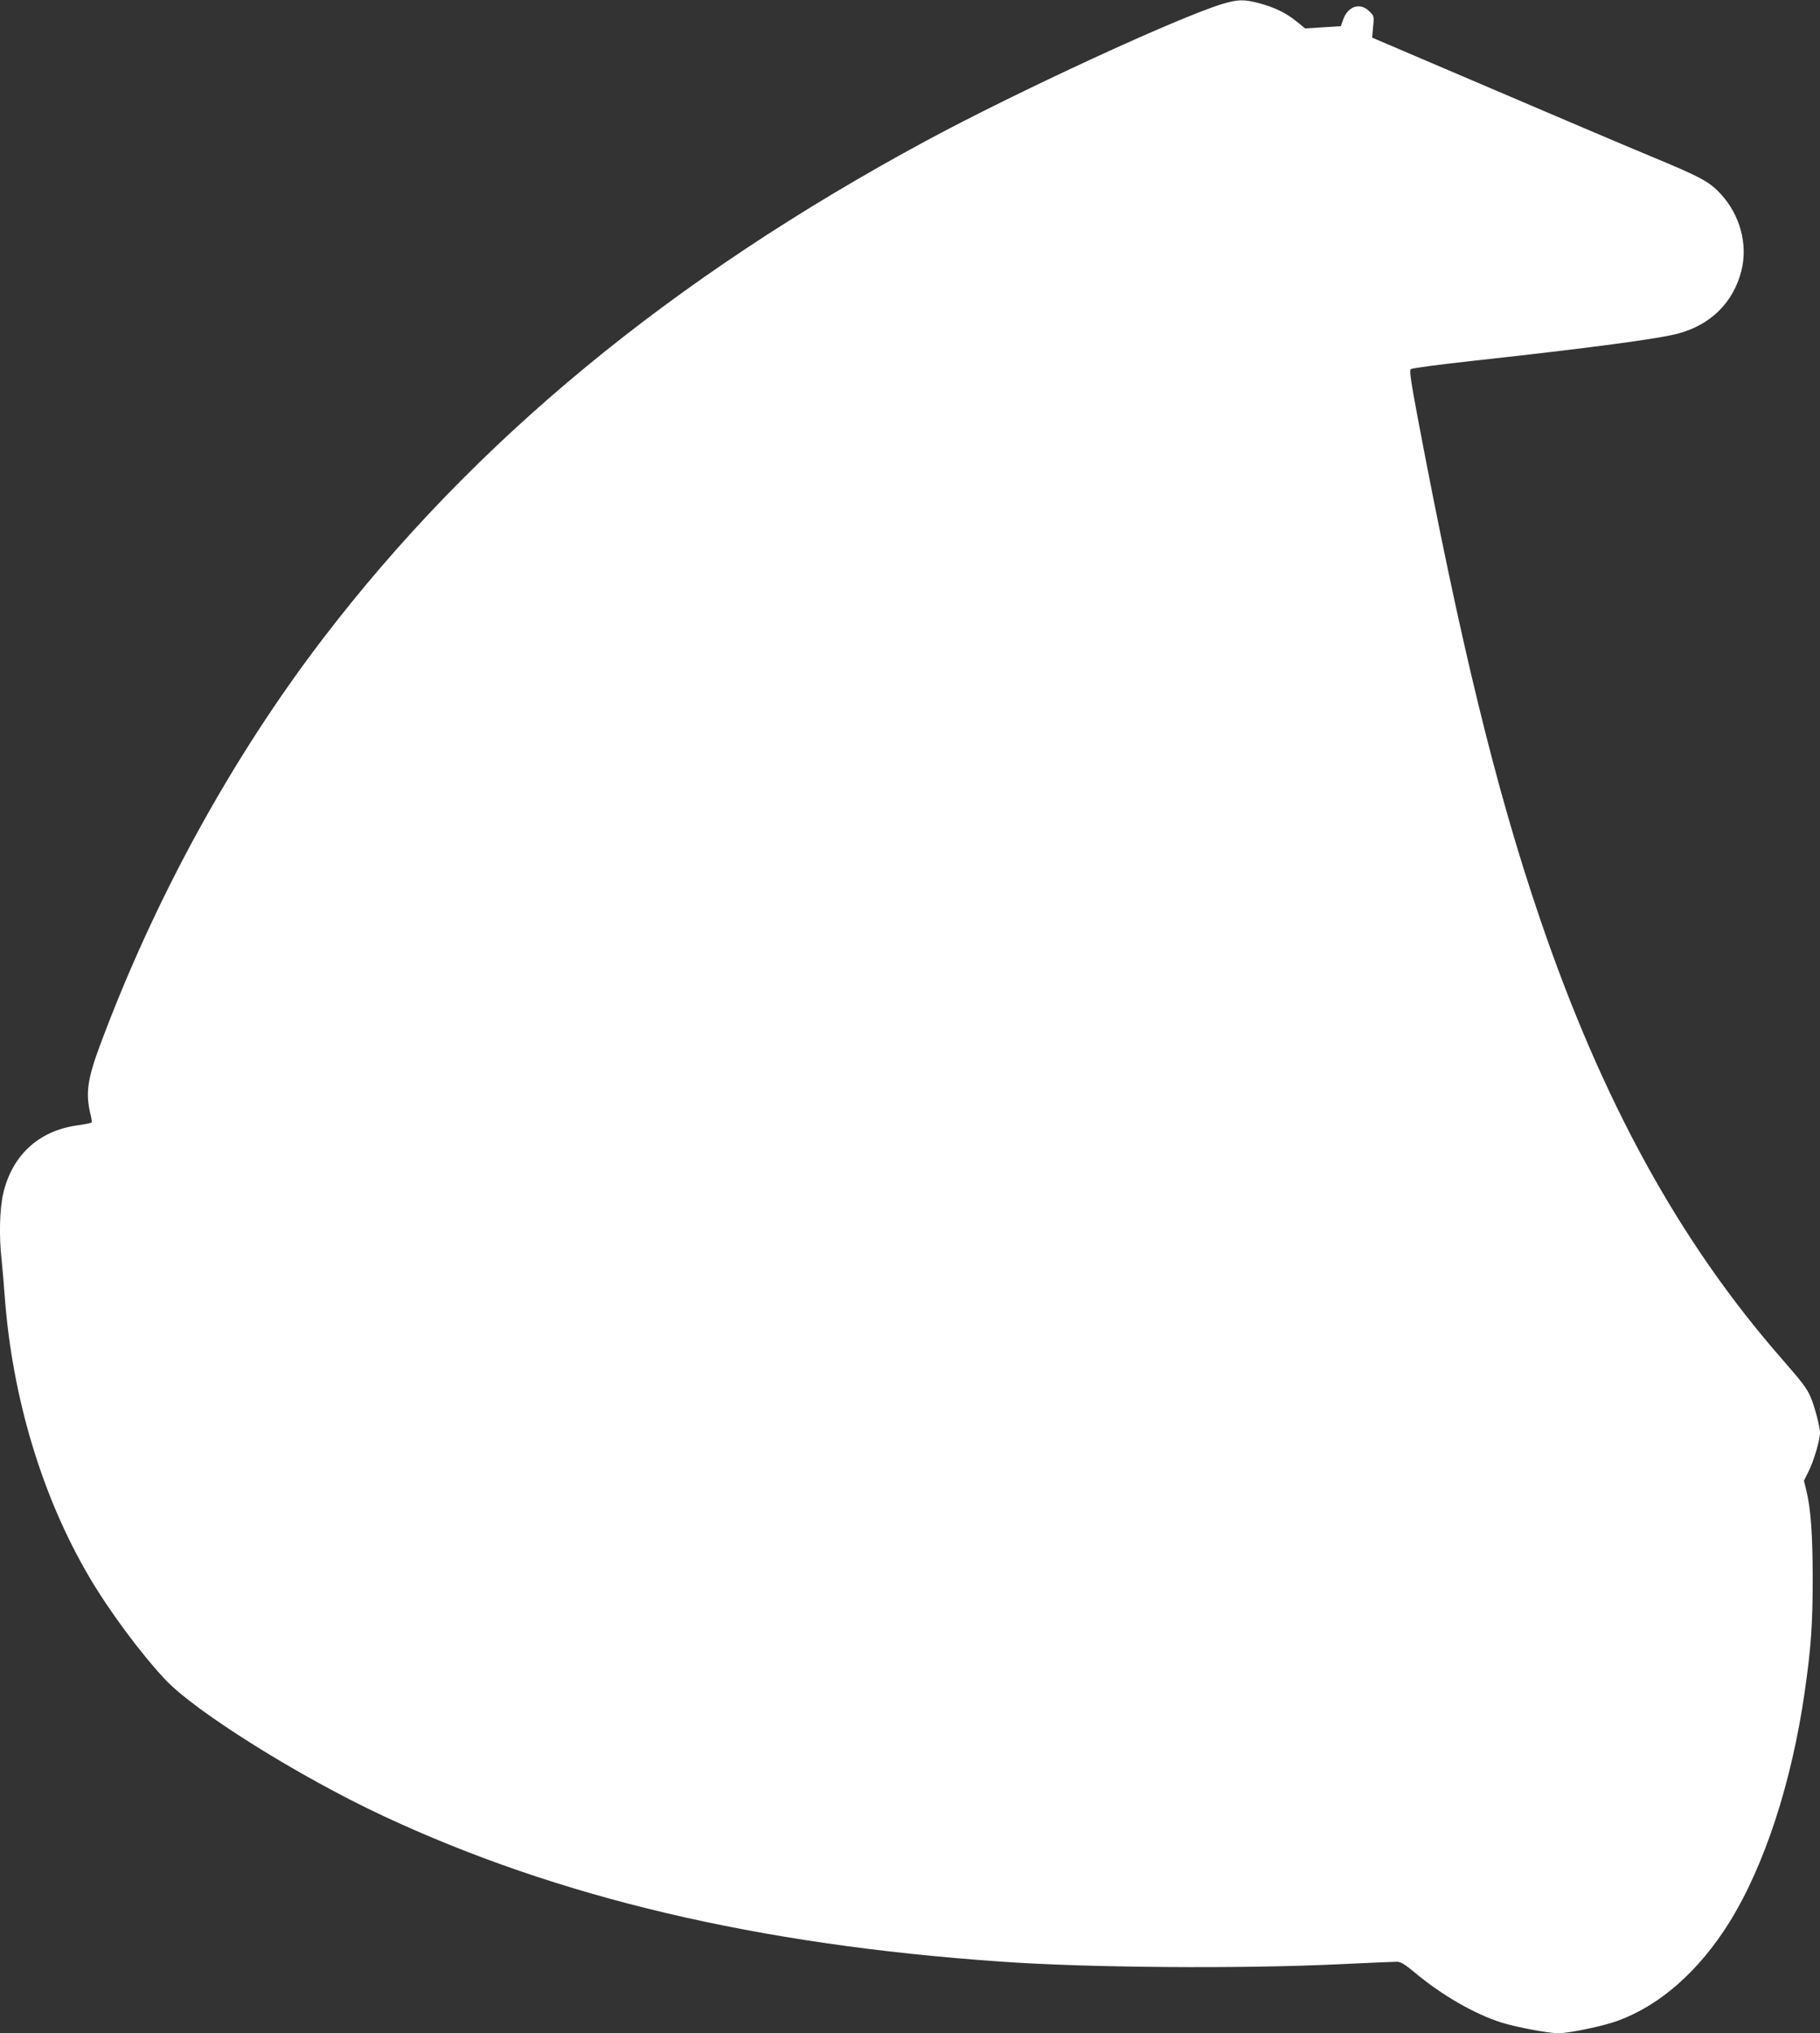 <?xml version="1.0" standalone="no"?>
<!DOCTYPE svg PUBLIC "-//W3C//DTD SVG 20010904//EN"
 "http://www.w3.org/TR/2001/REC-SVG-20010904/DTD/svg10.dtd">
<svg version="1.0" xmlns="http://www.w3.org/2000/svg"
 width="1146pt" height="1280pt" viewBox="0 0 1146 1280"
 preserveAspectRatio="xMidYMid meet">
<rect x="0" y="0" width="1146" height="1280" fill="#333333" stroke="none"/>
<g transform="translate(0,1280) scale(0.1,-0.1)"
fill="#ffffff" stroke="none">
<path d="M7700 12776 c-277 -83 -1289 -550 -1866 -861 -1610 -869 -2848 -1890
-3800 -3135 -573 -749 -1058 -1632 -1403 -2557 -82 -220 -94 -310 -59 -447 5
-21 7 -40 4 -43 -3 -3 -47 -12 -98 -19 -238 -36 -402 -189 -458 -428 -22 -97
-27 -268 -10 -415 5 -47 14 -153 20 -236 48 -636 235 -1258 531 -1761 126
-215 323 -480 478 -646 191 -204 847 -614 1376 -861 1101 -514 2351 -809 3885
-916 545 -39 1509 -46 2125 -17 187 9 354 16 371 16 24 0 50 -16 110 -66 170
-143 380 -264 549 -317 93 -29 295 -67 357 -67 69 0 285 45 376 79 265 97 509
312 700 617 222 356 394 882 476 1455 40 278 50 426 50 714 0 272 -12 437 -40
552 l-15 61 29 59 c33 65 72 197 72 243 0 38 -35 171 -60 227 -24 55 -52 91
-180 238 -646 738 -1135 1629 -1526 2780 -275 807 -501 1736 -768 3150 -42
224 -52 293 -43 301 7 6 185 30 397 53 737 81 1166 138 1290 172 204 56 344
195 395 394 42 166 -8 352 -131 485 -73 78 -122 104 -444 238 -157 65 -615
260 -1017 432 l-733 313 6 68 c7 66 6 69 -24 98 -58 58 -136 32 -165 -54 l-14
-40 -113 -7 -112 -7 -54 44 c-68 55 -137 88 -236 115 -96 25 -132 24 -228 -4z"/>
</g>
</svg>
